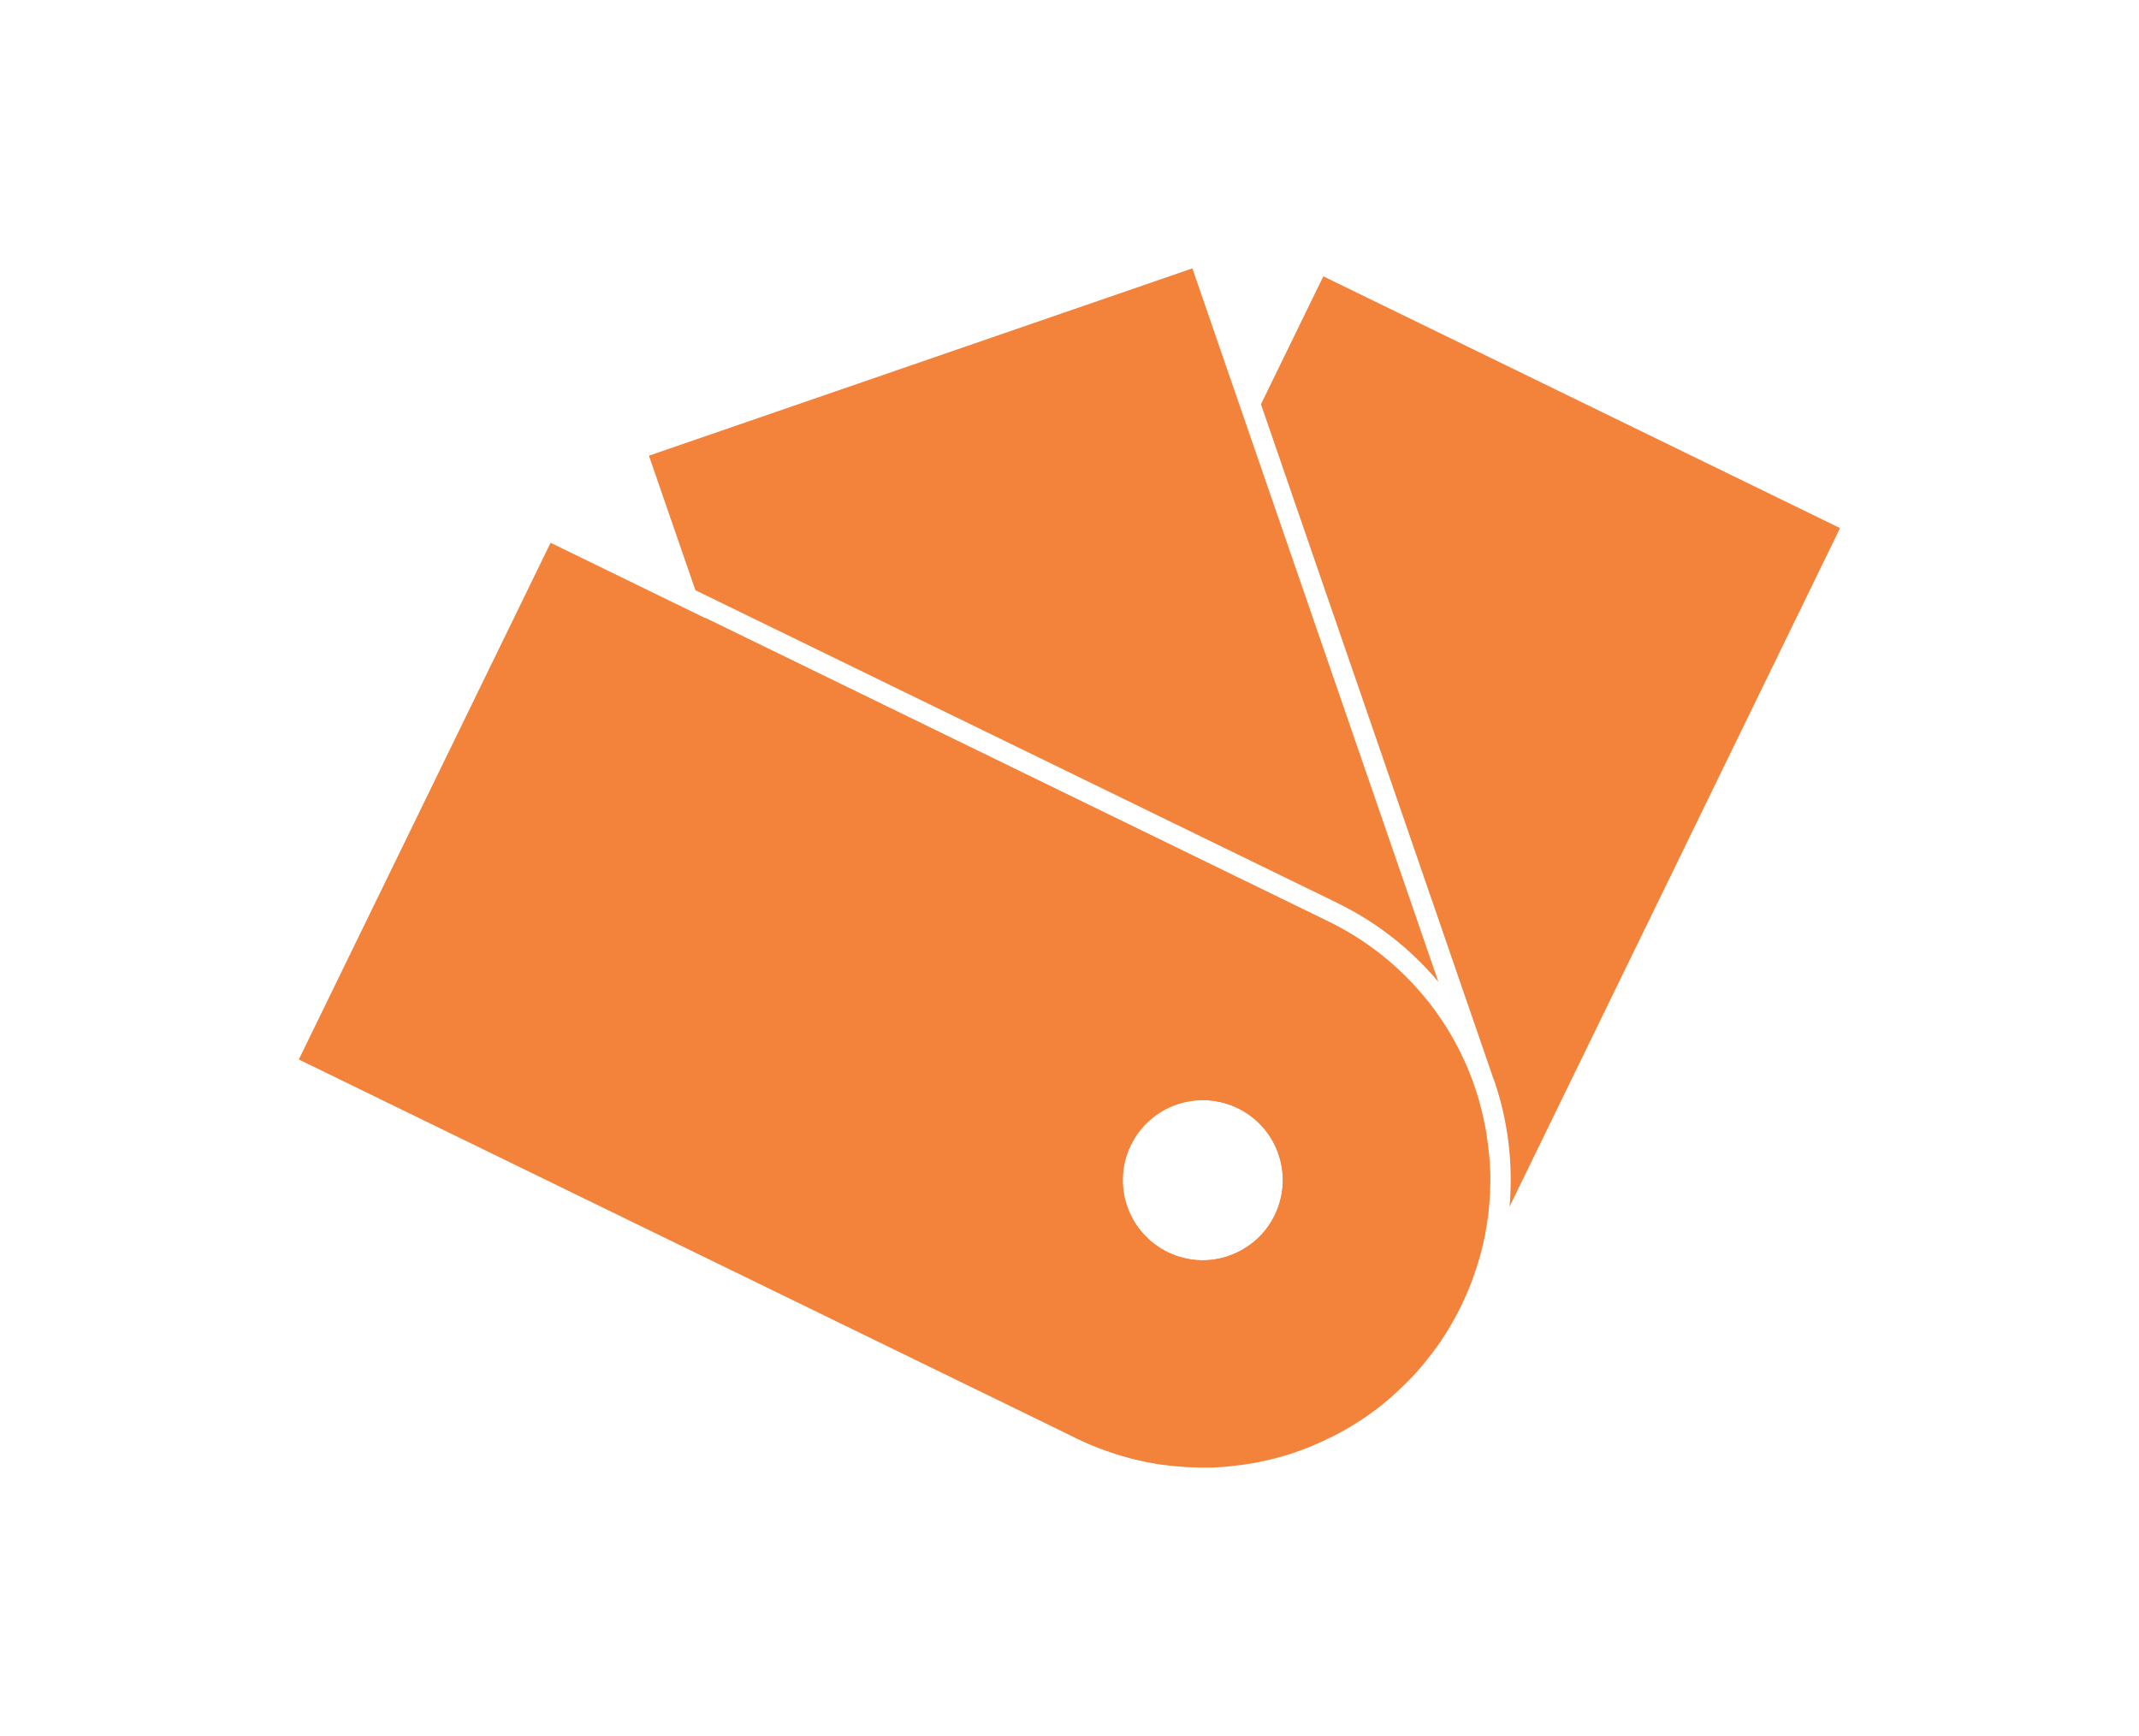 <?xml version="1.0" encoding="UTF-8"?> <svg xmlns="http://www.w3.org/2000/svg" id="Isolation_Mode" viewBox="0 0 155.98 126.59"><defs><style>.cls-1{fill:#f3823b;}</style></defs><g id="Group_394"><path id="Path_2478" class="cls-1" d="M108.94,78.74c1.03,2.97,1.41,6.12,1.14,9.25l24.1-49.48-37.68-18.36-4.55,9.33,16.98,49.26Z"></path><path id="Path_2479" class="cls-1" d="M96.88,67.22l-56.73-27.64-18.36,37.68,56.73,27.64c10.44,5,22.96,.59,27.96-9.85,4.95-10.34,.68-22.74-9.6-27.83m-7.28,24.37c-3.05,1.05-6.38-.57-7.43-3.62-1.05-3.05,.57-6.38,3.62-7.43,3.05-1.05,6.38,.57,7.43,3.62,1.05,3.05-.57,6.38-3.62,7.43h0"></path><path id="Path_2480" class="cls-1" d="M106.98,94.29c.06-.15,.12-.3,.18-.45,.07-.17,.14-.33,.2-.5,.07-.19,.14-.39,.2-.58,.04-.13,.09-.25,.13-.38,.07-.21,.13-.43,.19-.64,.03-.11,.07-.22,.1-.34,.06-.22,.11-.44,.16-.66,.03-.11,.05-.22,.08-.33,.05-.21,.09-.43,.12-.65,.02-.12,.05-.24,.07-.37,.03-.2,.06-.41,.09-.61,.02-.14,.04-.28,.05-.42,.02-.18,.04-.37,.05-.55,.01-.16,.03-.32,.04-.49s.02-.32,.02-.48c0-.19,.01-.37,.02-.56,0-.14,0-.28,0-.42,0-.21,0-.41-.02-.62,0-.12-.01-.25-.02-.37-.01-.22-.03-.44-.05-.66-.01-.11-.03-.22-.04-.33-.03-.22-.05-.45-.08-.68-.02-.11-.04-.23-.05-.34-.03-.22-.07-.44-.11-.66-.02-.13-.05-.26-.08-.39-.04-.2-.08-.41-.13-.61-.04-.17-.09-.34-.13-.51s-.08-.32-.13-.48c-.09-.32-.19-.64-.3-.96-1.8-5.27-5.63-9.6-10.64-12.04l-45.48-22.16,15.08,43.74,1.41,4.1c1.81,5.26,5.63,9.58,10.63,12.01,.31,.15,.63,.3,.94,.43,.15,.06,.3,.12,.45,.18,.17,.07,.33,.14,.5,.2,.19,.07,.39,.14,.58,.2,.13,.04,.25,.09,.38,.13,.21,.07,.43,.13,.64,.19,.11,.03,.22,.07,.34,.1,.22,.06,.44,.11,.66,.16,.11,.03,.22,.05,.34,.08,.21,.05,.43,.09,.65,.12,.12,.02,.24,.05,.37,.07,.2,.03,.4,.06,.61,.08,.14,.02,.28,.04,.42,.05,.18,.02,.36,.04,.55,.05,.16,.01,.33,.03,.49,.04s.32,.01,.48,.02c.19,0,.37,.01,.56,.02,.14,0,.28,0,.42,0,.21,0,.41,0,.62-.01,.12,0,.24-.01,.36-.02,.22-.01,.44-.03,.66-.05,.11-.01,.22-.02,.33-.04,.22-.03,.45-.05,.68-.08,.11-.02,.23-.03,.34-.05,.23-.03,.45-.07,.67-.11,.13-.02,.25-.05,.38-.08,.2-.04,.41-.08,.61-.13,.17-.04,.33-.09,.5-.13s.33-.08,.49-.13c.32-.09,.63-.19,.94-.3l.08-.03c.31-.11,.62-.22,.93-.35,.16-.06,.31-.13,.46-.2s.32-.13,.48-.21c.19-.09,.38-.18,.56-.27,.12-.06,.23-.11,.35-.17,.2-.1,.4-.21,.59-.32,.1-.06,.2-.11,.3-.17,.2-.11,.39-.23,.59-.36,.1-.06,.19-.12,.29-.18,.19-.12,.37-.24,.55-.37,.1-.07,.2-.14,.3-.21,.17-.12,.33-.25,.5-.37,.11-.08,.22-.17,.33-.26,.15-.12,.29-.24,.43-.36,.12-.1,.25-.21,.36-.32s.24-.22,.36-.33c.13-.13,.27-.25,.4-.38,.1-.1,.2-.2,.3-.3,.14-.14,.29-.29,.43-.44,.08-.09,.17-.19,.25-.28,.15-.16,.29-.33,.43-.5,.07-.09,.14-.18,.22-.27,.14-.18,.28-.35,.42-.53,.07-.09,.14-.19,.21-.28,.13-.18,.26-.36,.39-.54,.07-.11,.15-.22,.22-.34,.11-.17,.23-.34,.33-.52,.09-.15,.18-.31,.27-.46,.08-.14,.17-.28,.24-.42,.17-.3,.33-.61,.48-.92s.3-.63,.43-.94m-17.37-2.71c-3.05,1.05-6.37-.58-7.41-3.63-1.05-3.05,.58-6.37,3.63-7.41,2.38-.82,5.02-.01,6.54,1.99,.02,.02,.03,.04,.05,.06,1.91,2.6,1.35,6.26-1.26,8.17-.47,.35-.99,.62-1.55,.81"></path><path id="Path_2481" class="cls-1" d="M97.54,65.86c2.82,1.37,5.33,3.33,7.35,5.74l-17.94-52.03-39.63,13.66,3.39,9.81,46.84,22.82Z"></path></g></svg> 
